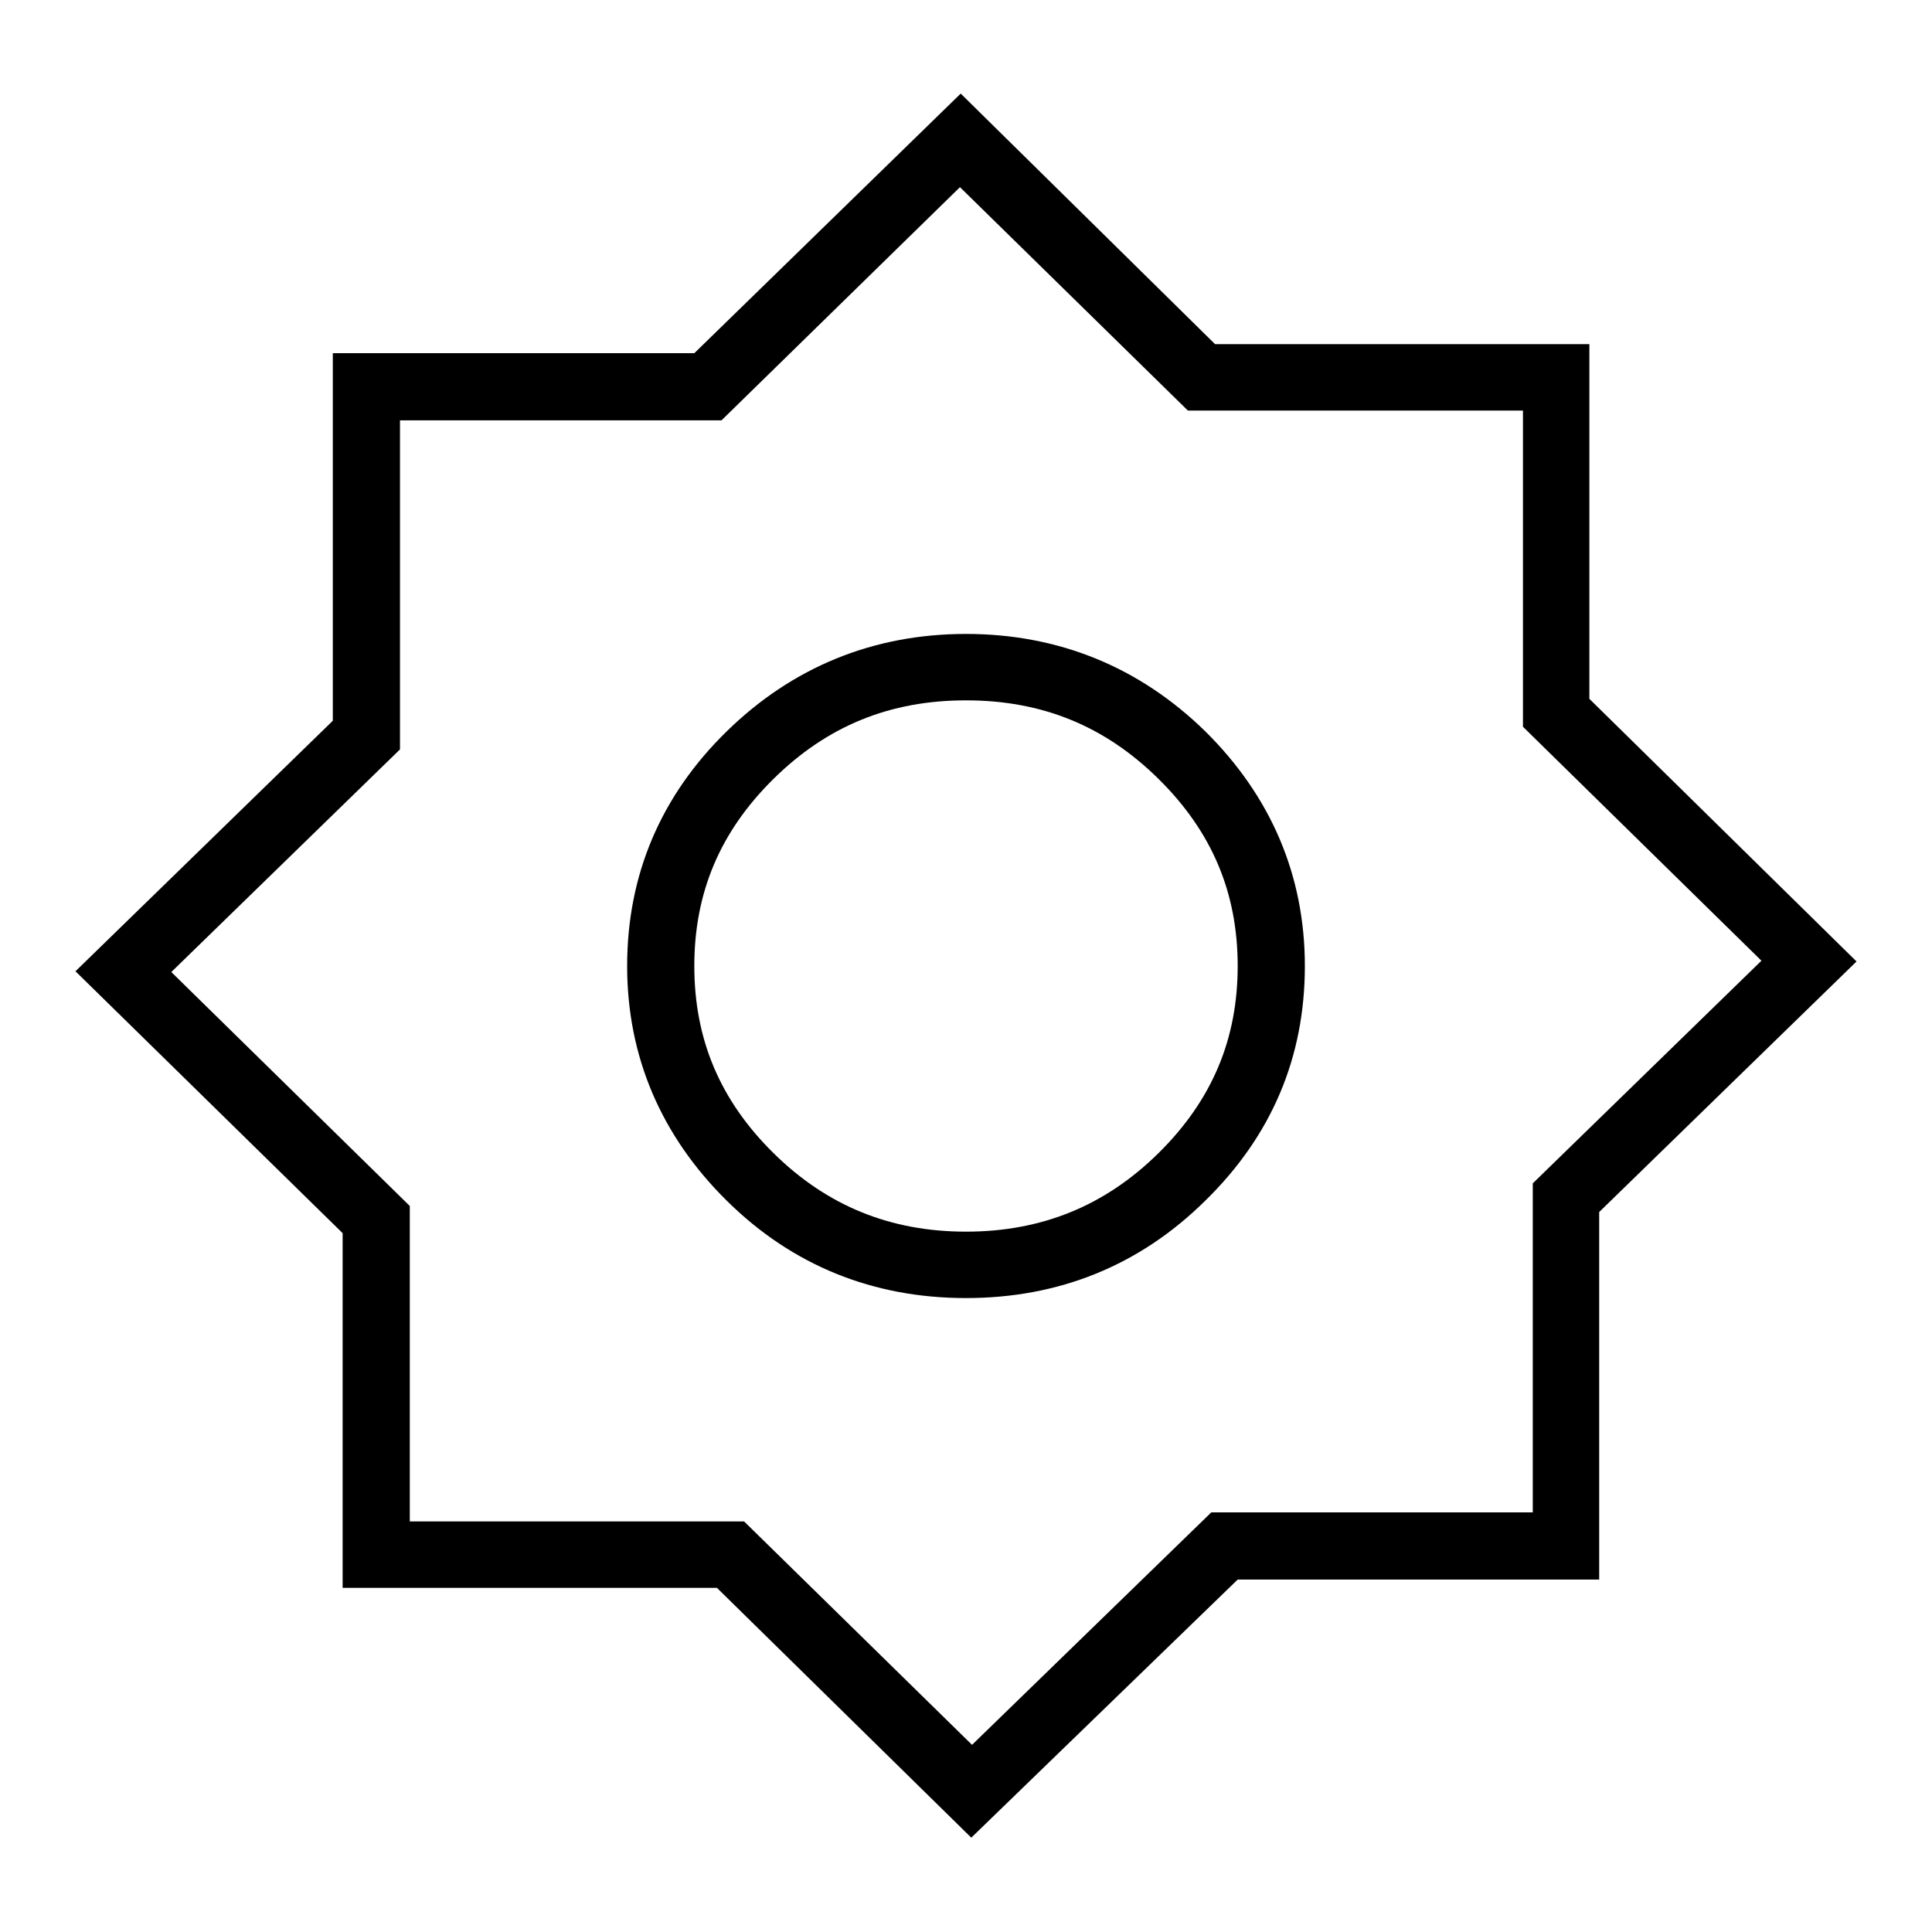 <?xml version="1.0" encoding="utf-8"?>
<!-- Svg Vector Icons : http://www.onlinewebfonts.com/icon -->
<!DOCTYPE svg PUBLIC "-//W3C//DTD SVG 1.1//EN" "http://www.w3.org/Graphics/SVG/1.1/DTD/svg11.dtd">
<svg version="1.1" xmlns="http://www.w3.org/2000/svg" xmlns:xlink="http://www.w3.org/1999/xlink" x="0px" y="0px" viewBox="0 0 256 256" enable-background="new 0 0 256 256" xml:space="preserve">
<g><g><path fill="#000000" d="M128.7,243.5L95,210.4H45.4v-47L10,128.7l34.1-33.2V46.8H92l35.3-34.4L161,45.6h49.6v47l35.4,34.8l-34.1,33.2v48.7H164L128.7,243.5z M54.2,201.6h44.4l30.2,29.6l31.7-30.8h42.6v-43.6l30.3-29.5l-31.6-31V54.4h-44.4l-30.2-29.6L95.6,55.7H53v43.6l-30.3,29.5l31.6,31V201.6L54.2,201.6z"/><path fill="#000000" d="M128,172c-12.3,0-23-4.3-31.7-12.9c-8.7-8.6-13.2-19.1-13.2-31.1c0-12,4.4-22.5,13.2-31.1c8.7-8.5,19.4-12.9,31.7-12.9c12.3,0,23,4.4,31.7,12.9c8.7,8.6,13.2,19.1,13.2,31.1c0,12.1-4.4,22.5-13.2,31.1C151,167.7,140.3,172,128,172z M128,92.8c-10.1,0-18.4,3.4-25.5,10.4c-7.1,7-10.5,15.1-10.5,24.8c0,9.7,3.4,17.8,10.5,24.8c7.1,7,15.5,10.4,25.5,10.4c10,0,18.4-3.4,25.5-10.4c7.1-7,10.5-15.1,10.5-24.8c0-9.7-3.4-17.8-10.5-24.8C146.4,96.2,138.1,92.8,128,92.8z"/></g></g>
</svg>